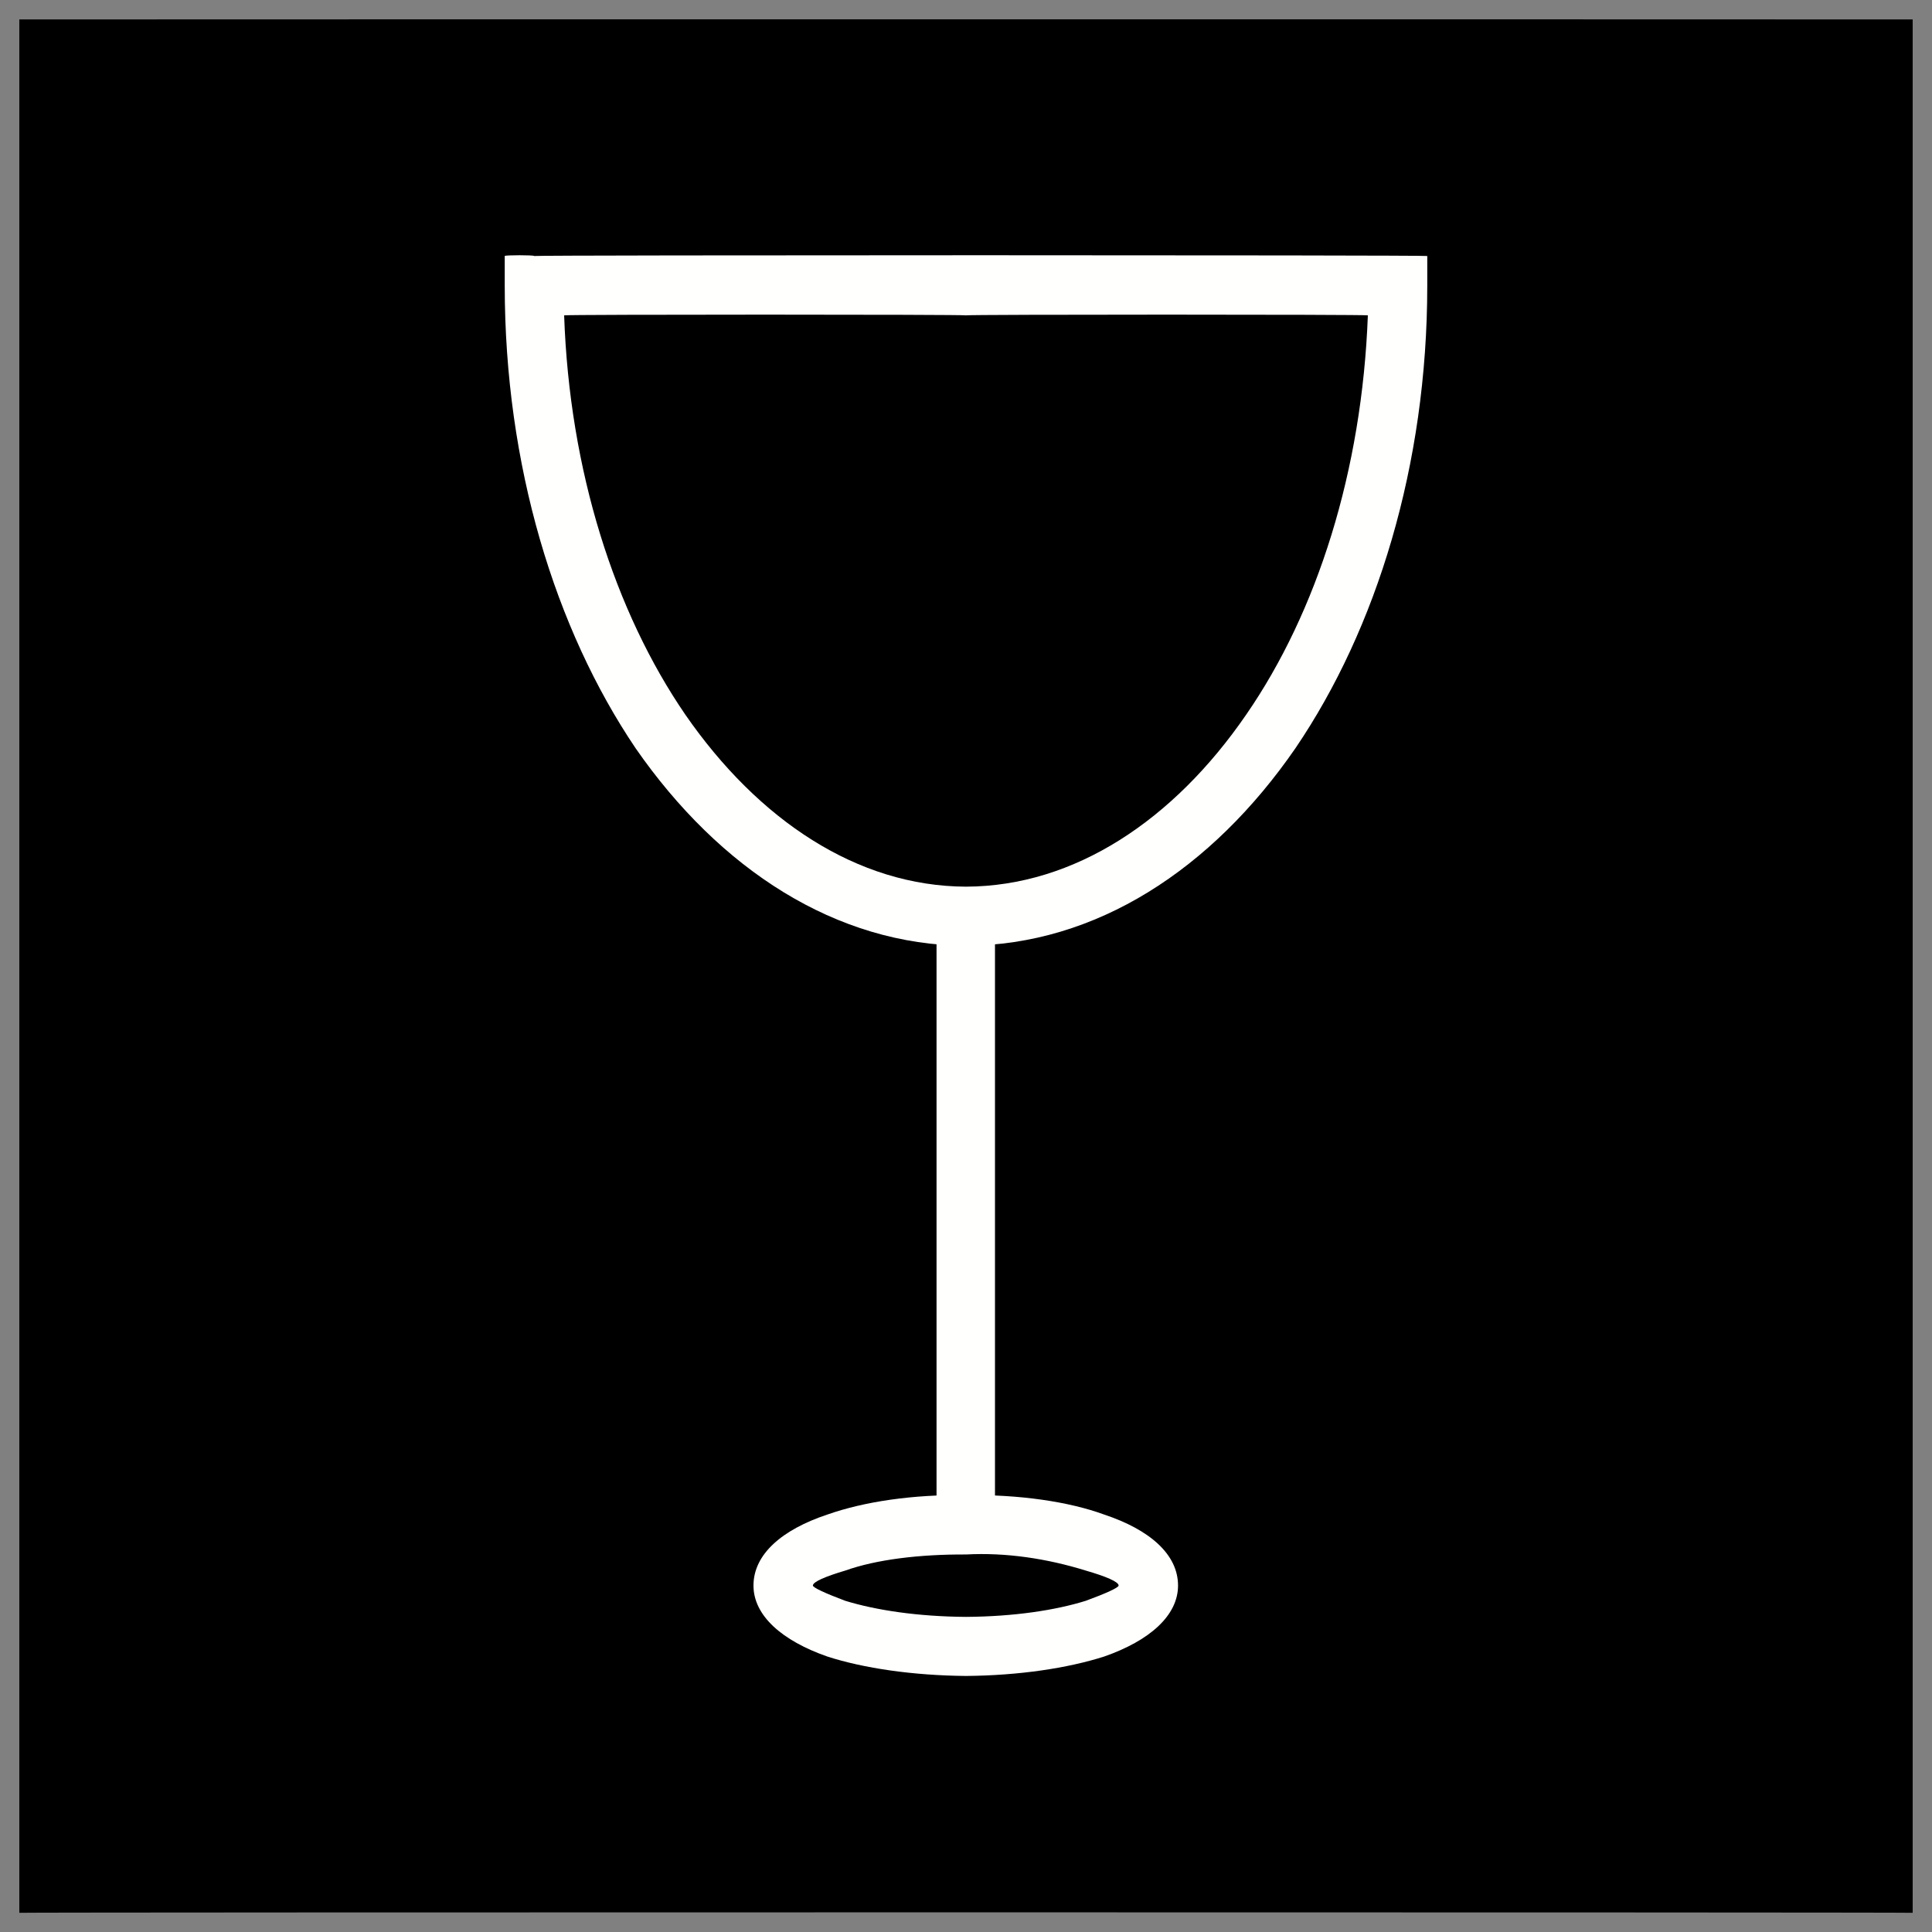 <svg xmlns="http://www.w3.org/2000/svg" version="1.1" xmlns:xlink="http://www.w3.org/1999/xlink" width="100%" height="100%" id="svgWorkerArea" viewBox="0 0 400 400" xmlns:artdraw="https://artdraw.muisca.co" style="background: white;"><rect x="0" y="0" width="400" height="400" fill="#808080" stroke="none"/><defs id="defsdoc"><pattern id="patternBool" x="0" y="0" width="10" height="10" patternUnits="userSpaceOnUse" patternTransform="rotate(35)"><circle cx="5" cy="5" r="4" style="stroke: none;fill: #ff000070;"></circle></pattern></defs><g id="fileImp-300400446" class="cosito"><path id="pathImp-756936652" class="grouped" d="M4 4.025C4 3.992 396 3.992 396 4.025 396 3.992 396 395.892 396 396.025 396 395.892 4 395.892 4 396.025 4 395.892 4 3.992 4 4.025"></path><path id="pathImp-209356336" class="grouped" style="fill:none; " d="M4 4.025C4 3.992 396 3.992 396 4.025 396 3.992 396 395.892 396 396.025 396 395.892 4 395.892 4 396.025 4 395.892 4 3.992 4 4.025"></path><path id="pathImp-409768621" class="grouped" style="fill:none; fill:none; " d="M53 53.003C53 52.792 347 52.792 347 53.003 347 52.792 347 346.892 347 346.989 347 346.892 53 346.892 53 346.989 53 346.892 53 52.792 53 53.003"></path><path id="pathImp-137593939" class="grouped" style="fill:none; fill:none; fill:#fffffe; fill-rule:nonzero; " d="M200 65.291C200 65.092 116.8 65.092 116.8 65.291 117.9 97.492 127.3 126.692 141.9 147.975 157 169.792 177.5 183.492 200 183.574 222.5 183.492 243 169.792 258 147.975 272.7 126.692 282 97.492 283.2 65.291 283.2 65.092 200 65.092 200 65.291 200 65.092 200 65.092 200 65.291M110.6 53.003C110.6 52.792 295.5 52.792 295.5 53.003 295.5 52.792 295.5 58.992 295.5 59.147 295.5 96.292 285 130.192 268.2 154.922 250.9 179.992 226.9 195.692 200 195.805 173.1 195.692 149 179.992 131.6 154.922 114.9 130.192 104.5 96.292 104.5 59.147 104.5 58.992 104.5 52.792 104.5 53.003 104.5 52.792 110.6 52.792 110.6 53.003 110.6 52.792 110.6 52.792 110.6 53.003"></path><path id="pathImp-649318017" class="grouped" style="fill:none; fill:none; fill:#fffffe; fill-rule:nonzero; fill:#fffffe; fill-rule:nonzero; " d="M206 189.718C206 189.692 206 320.192 206 320.289 206 320.192 193.9 320.192 193.9 320.289 193.9 320.192 193.9 189.692 193.9 189.718 193.9 189.692 206 189.692 206 189.718"></path><path id="pathImp-209119759" class="grouped" style="fill:none; fill:none; fill:#fffffe; fill-rule:nonzero; fill:#fffffe; fill-rule:nonzero; fill:#fffffe; fill-rule:nonzero; " d="M200 309.552C211 309.392 221.3 310.892 228.6 313.571 238 316.692 243.9 321.792 243.9 328.27 243.9 334.492 238 339.692 228.6 342.97 221 345.392 211 346.892 200 346.989 189 346.892 178.8 345.392 171.3 342.97 161.9 339.692 156 334.492 156 328.27 156 321.792 161.9 316.692 171.3 313.571 178.9 310.892 189 309.392 200 309.552 200 309.392 200 309.392 200 309.552M224.8 325.17C216.8 322.692 208.3 321.392 200 321.839 190.3 321.792 181.4 322.892 175 325.17 170.9 326.392 168.3 327.492 168.3 328.27 168.3 328.692 170.9 329.892 175 331.428 181.4 333.392 190.1 334.692 200 334.759 209.9 334.692 218.5 333.392 224.8 331.428 229 329.892 231.6 328.692 231.6 328.27 231.6 327.492 229 326.392 224.8 325.17 224.8 324.892 224.8 324.892 224.8 325.17"></path></g></svg>